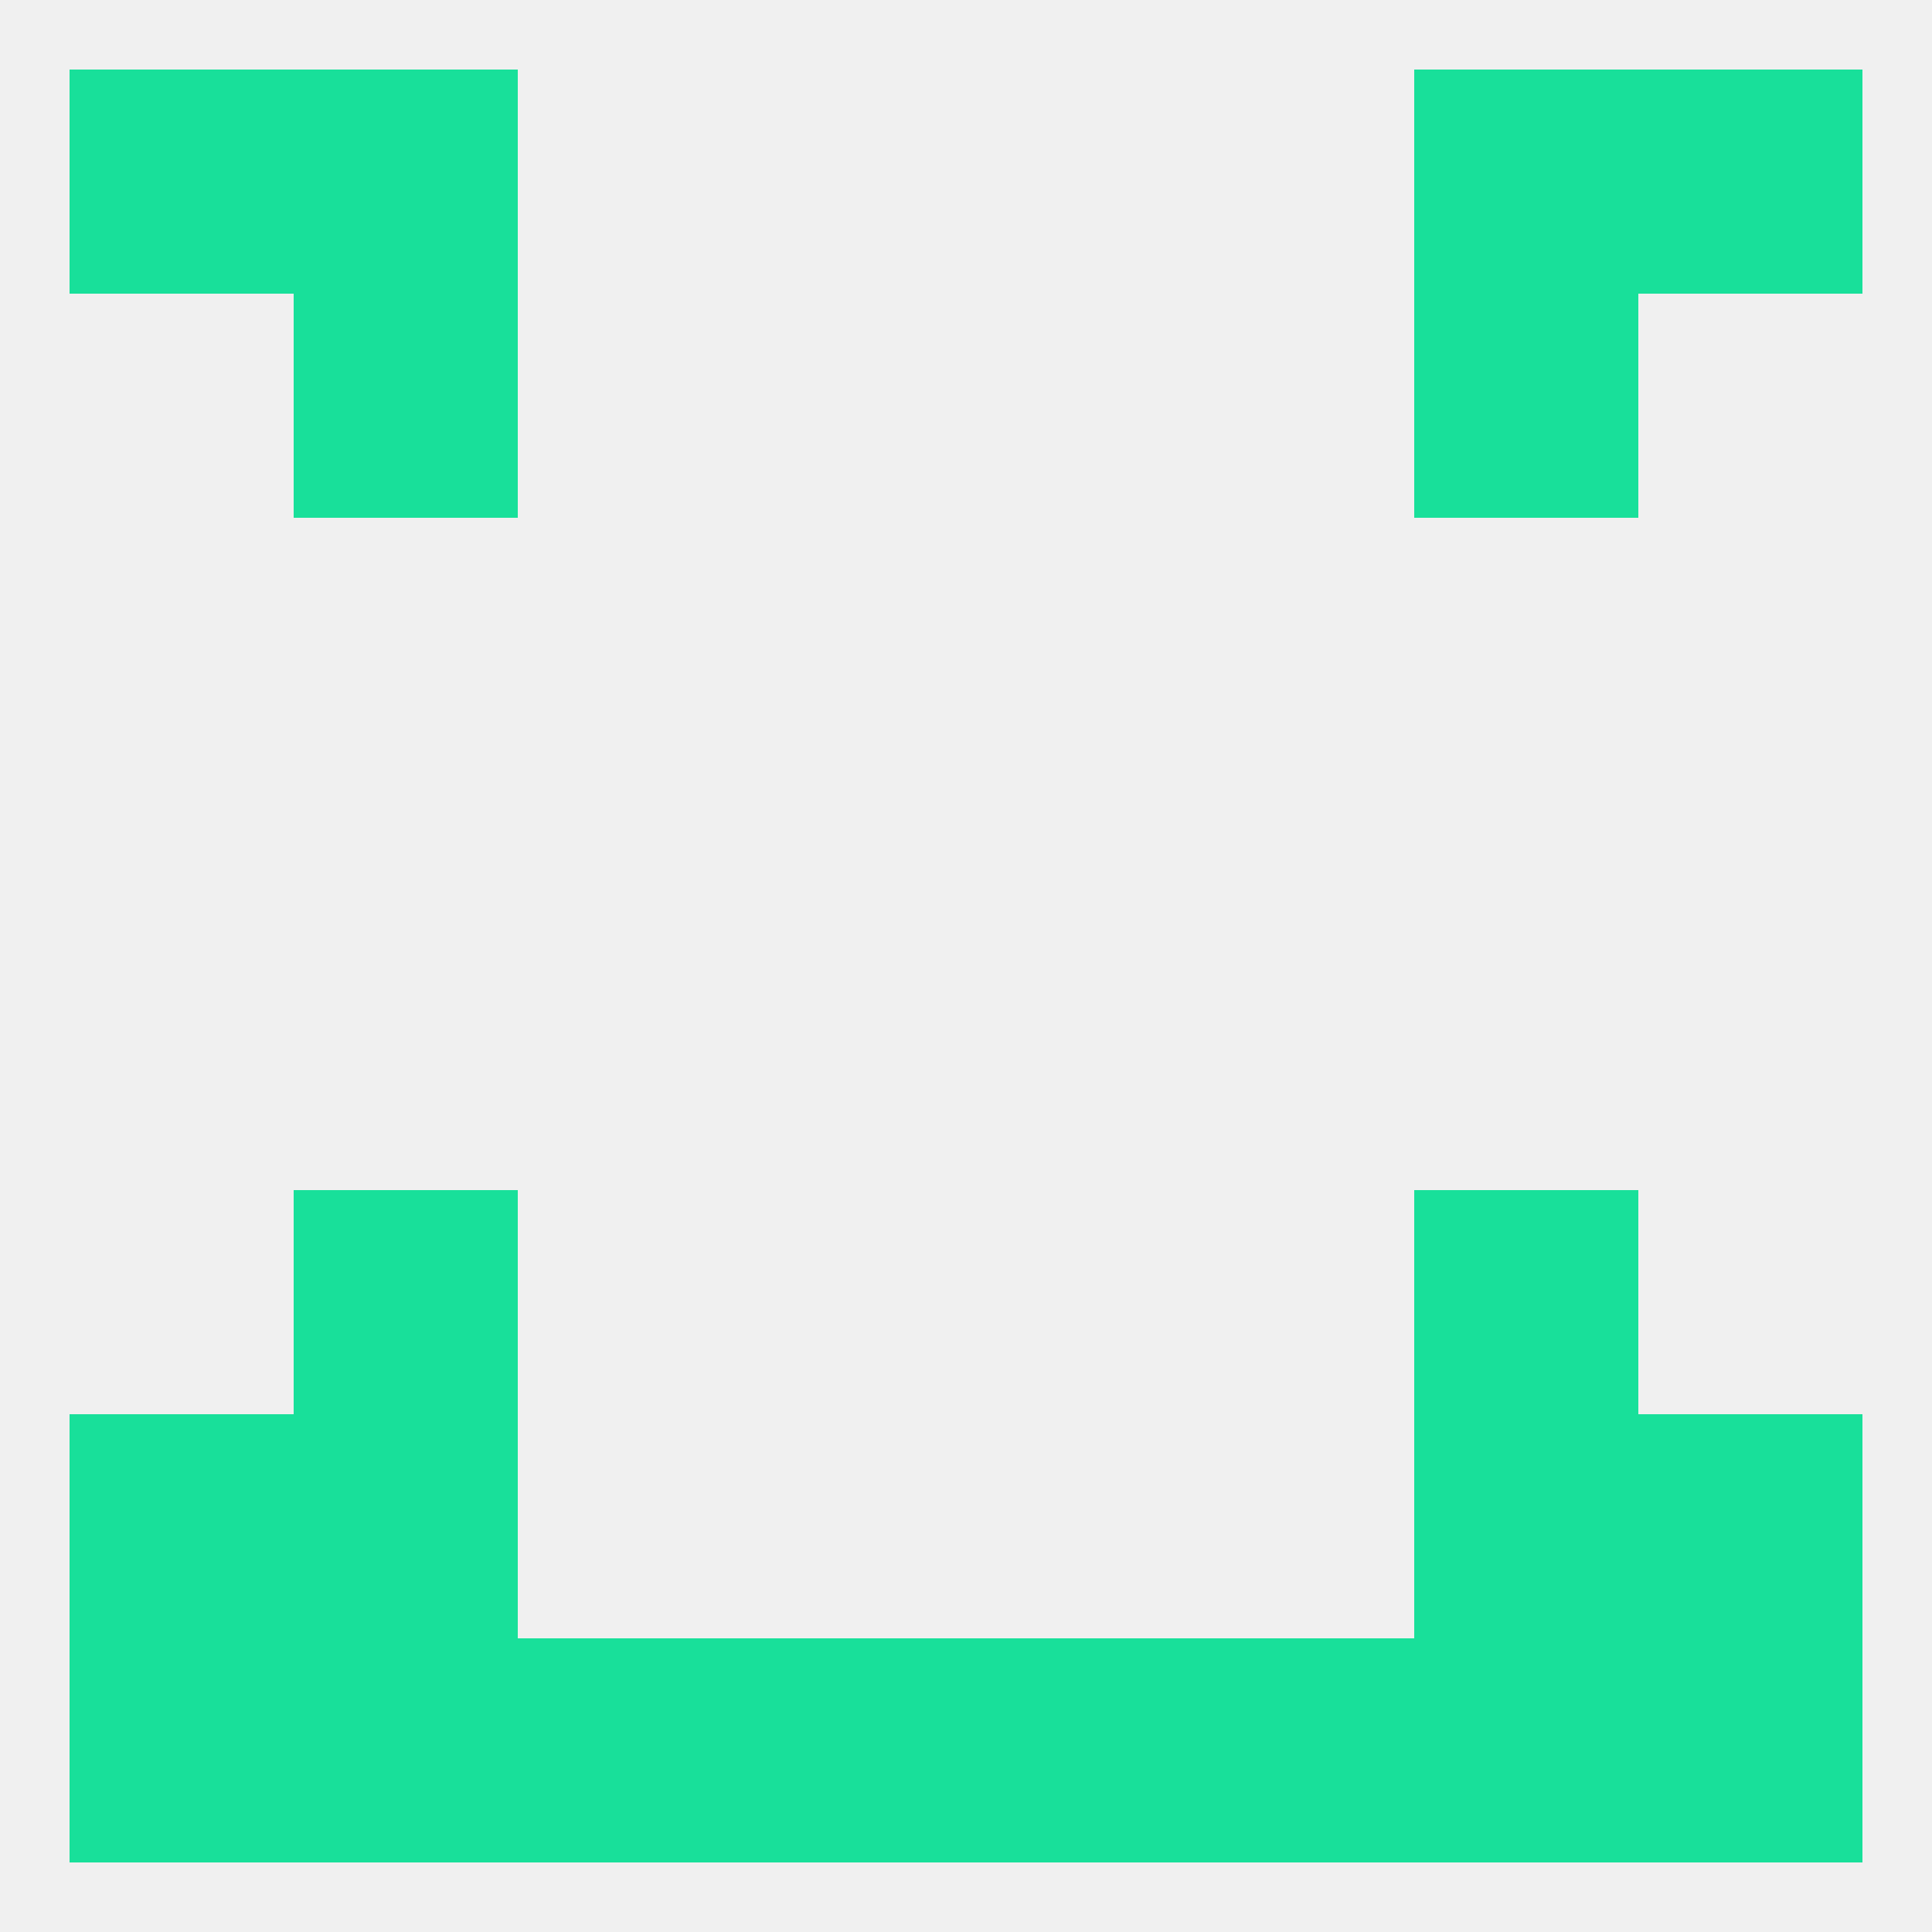 
<!--   <?xml version="1.0"?> -->
<svg version="1.1" baseprofile="full" xmlns="http://www.w3.org/2000/svg" xmlns:xlink="http://www.w3.org/1999/xlink" xmlns:ev="http://www.w3.org/2001/xml-events" width="250" height="250" viewBox="0 0 250 250" >
	<rect width="100%" height="100%" fill="rgba(240,240,240,255)"/>

	<rect x="38" y="154" width="29" height="29" fill="rgba(24,224,154,255)"/>
	<rect x="183" y="154" width="29" height="29" fill="rgba(24,224,154,255)"/>
	<rect x="38" y="183" width="29" height="29" fill="rgba(24,224,154,255)"/>
	<rect x="183" y="183" width="29" height="29" fill="rgba(24,224,154,255)"/>
	<rect x="9" y="183" width="29" height="29" fill="rgba(24,224,154,255)"/>
	<rect x="212" y="183" width="29" height="29" fill="rgba(24,224,154,255)"/>
	<rect x="183" y="9" width="29" height="29" fill="rgba(24,224,154,255)"/>
	<rect x="9" y="9" width="29" height="29" fill="rgba(24,224,154,255)"/>
	<rect x="212" y="9" width="29" height="29" fill="rgba(24,224,154,255)"/>
	<rect x="38" y="9" width="29" height="29" fill="rgba(24,224,154,255)"/>
	<rect x="38" y="38" width="29" height="29" fill="rgba(24,224,154,255)"/>
	<rect x="183" y="38" width="29" height="29" fill="rgba(24,224,154,255)"/>
	<rect x="125" y="212" width="29" height="29" fill="rgba(24,224,154,255)"/>
	<rect x="183" y="212" width="29" height="29" fill="rgba(24,224,154,255)"/>
	<rect x="212" y="212" width="29" height="29" fill="rgba(24,224,154,255)"/>
	<rect x="67" y="212" width="29" height="29" fill="rgba(24,224,154,255)"/>
	<rect x="96" y="212" width="29" height="29" fill="rgba(24,224,154,255)"/>
	<rect x="38" y="212" width="29" height="29" fill="rgba(24,224,154,255)"/>
	<rect x="9" y="212" width="29" height="29" fill="rgba(24,224,154,255)"/>
	<rect x="154" y="212" width="29" height="29" fill="rgba(24,224,154,255)"/>
</svg>